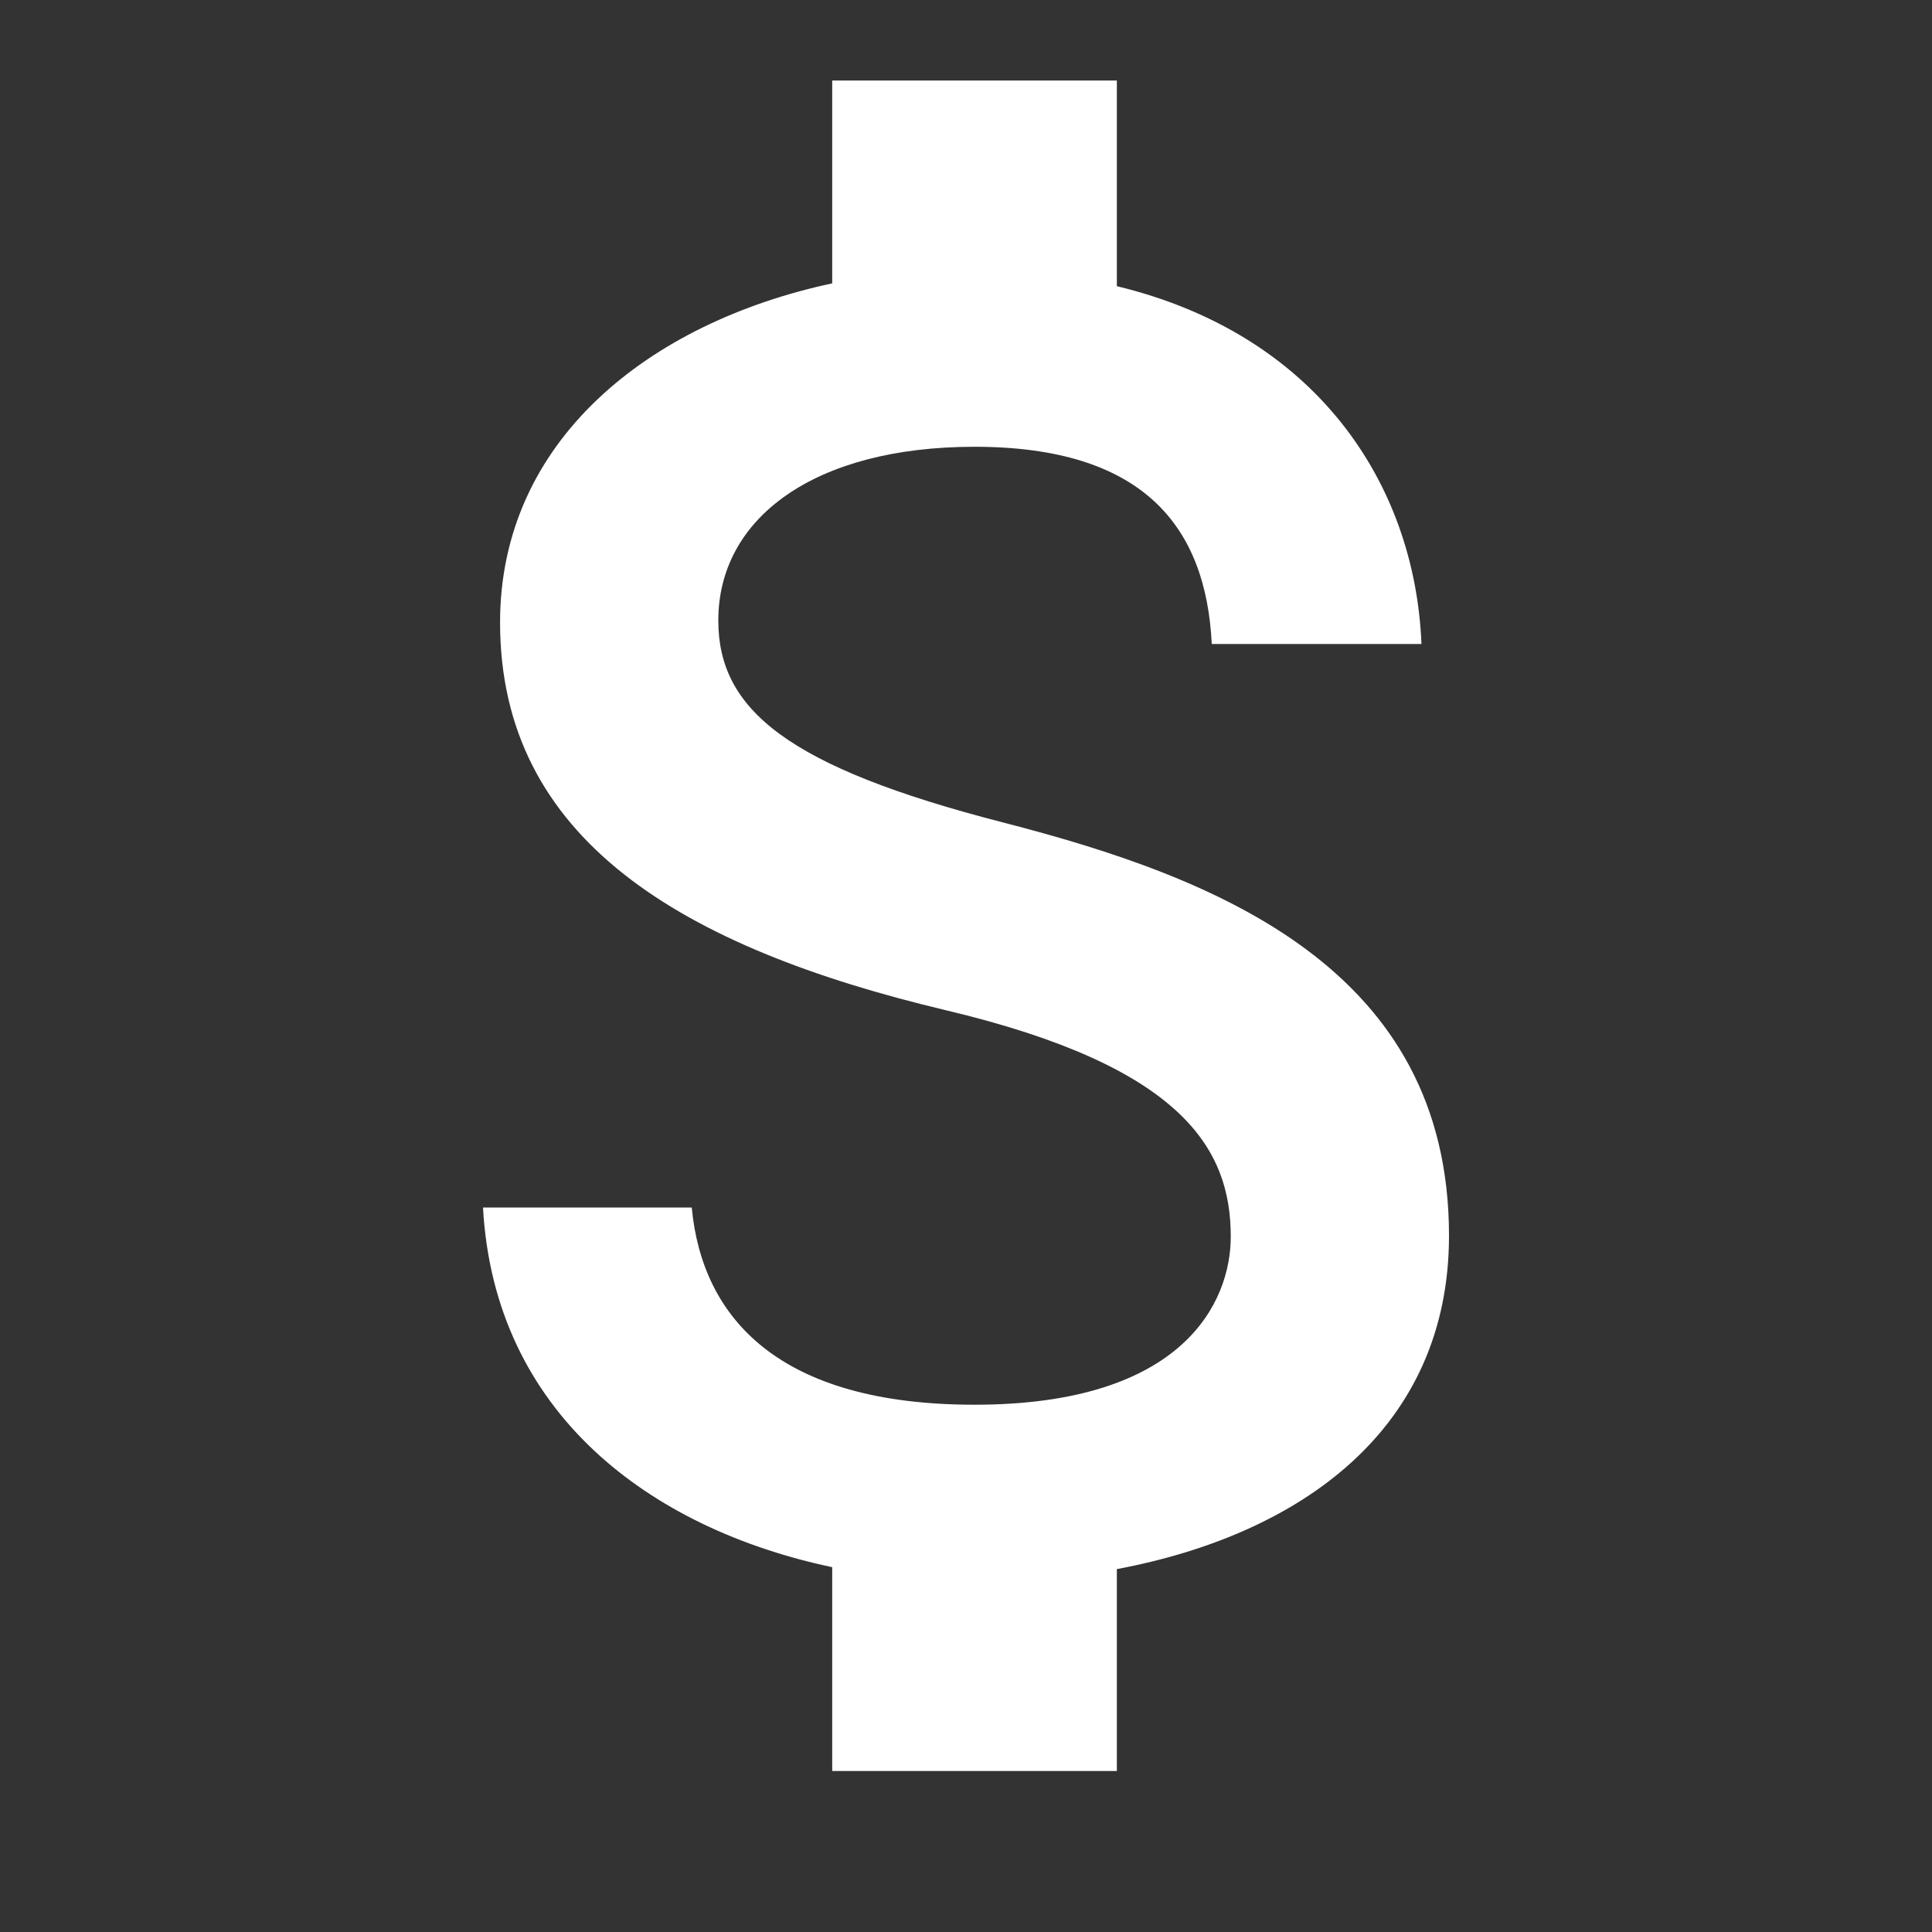 <svg width="24" height="24" viewBox="0 0 24 24" fill="none" xmlns="http://www.w3.org/2000/svg">
<rect x="0" y="0" width="24" height="24" fill="#333333" stroke="none"/>
<g id="SVG">
<path id="Vector" d="M12.46 10.217C9.784 9.528 8.923 8.817 8.923 7.708C8.923 6.437 10.114 5.55 12.106 5.55C14.204 5.55 14.982 6.542 15.053 8H17.658C17.576 5.993 16.338 4.15 13.874 3.555V1H10.338V3.52C8.051 4.01 6.212 5.48 6.212 7.732C6.212 10.427 8.464 11.768 11.752 12.55C14.699 13.25 15.289 14.277 15.289 15.362C15.289 16.167 14.711 17.45 12.106 17.45C9.678 17.45 8.723 16.377 8.593 15H6C6.141 17.555 8.075 18.99 10.338 19.468V22H13.874V19.492C16.173 19.06 18 17.742 18 15.35C18 12.037 15.136 10.905 12.46 10.217Z" fill="white"/>
</g>
</svg>
